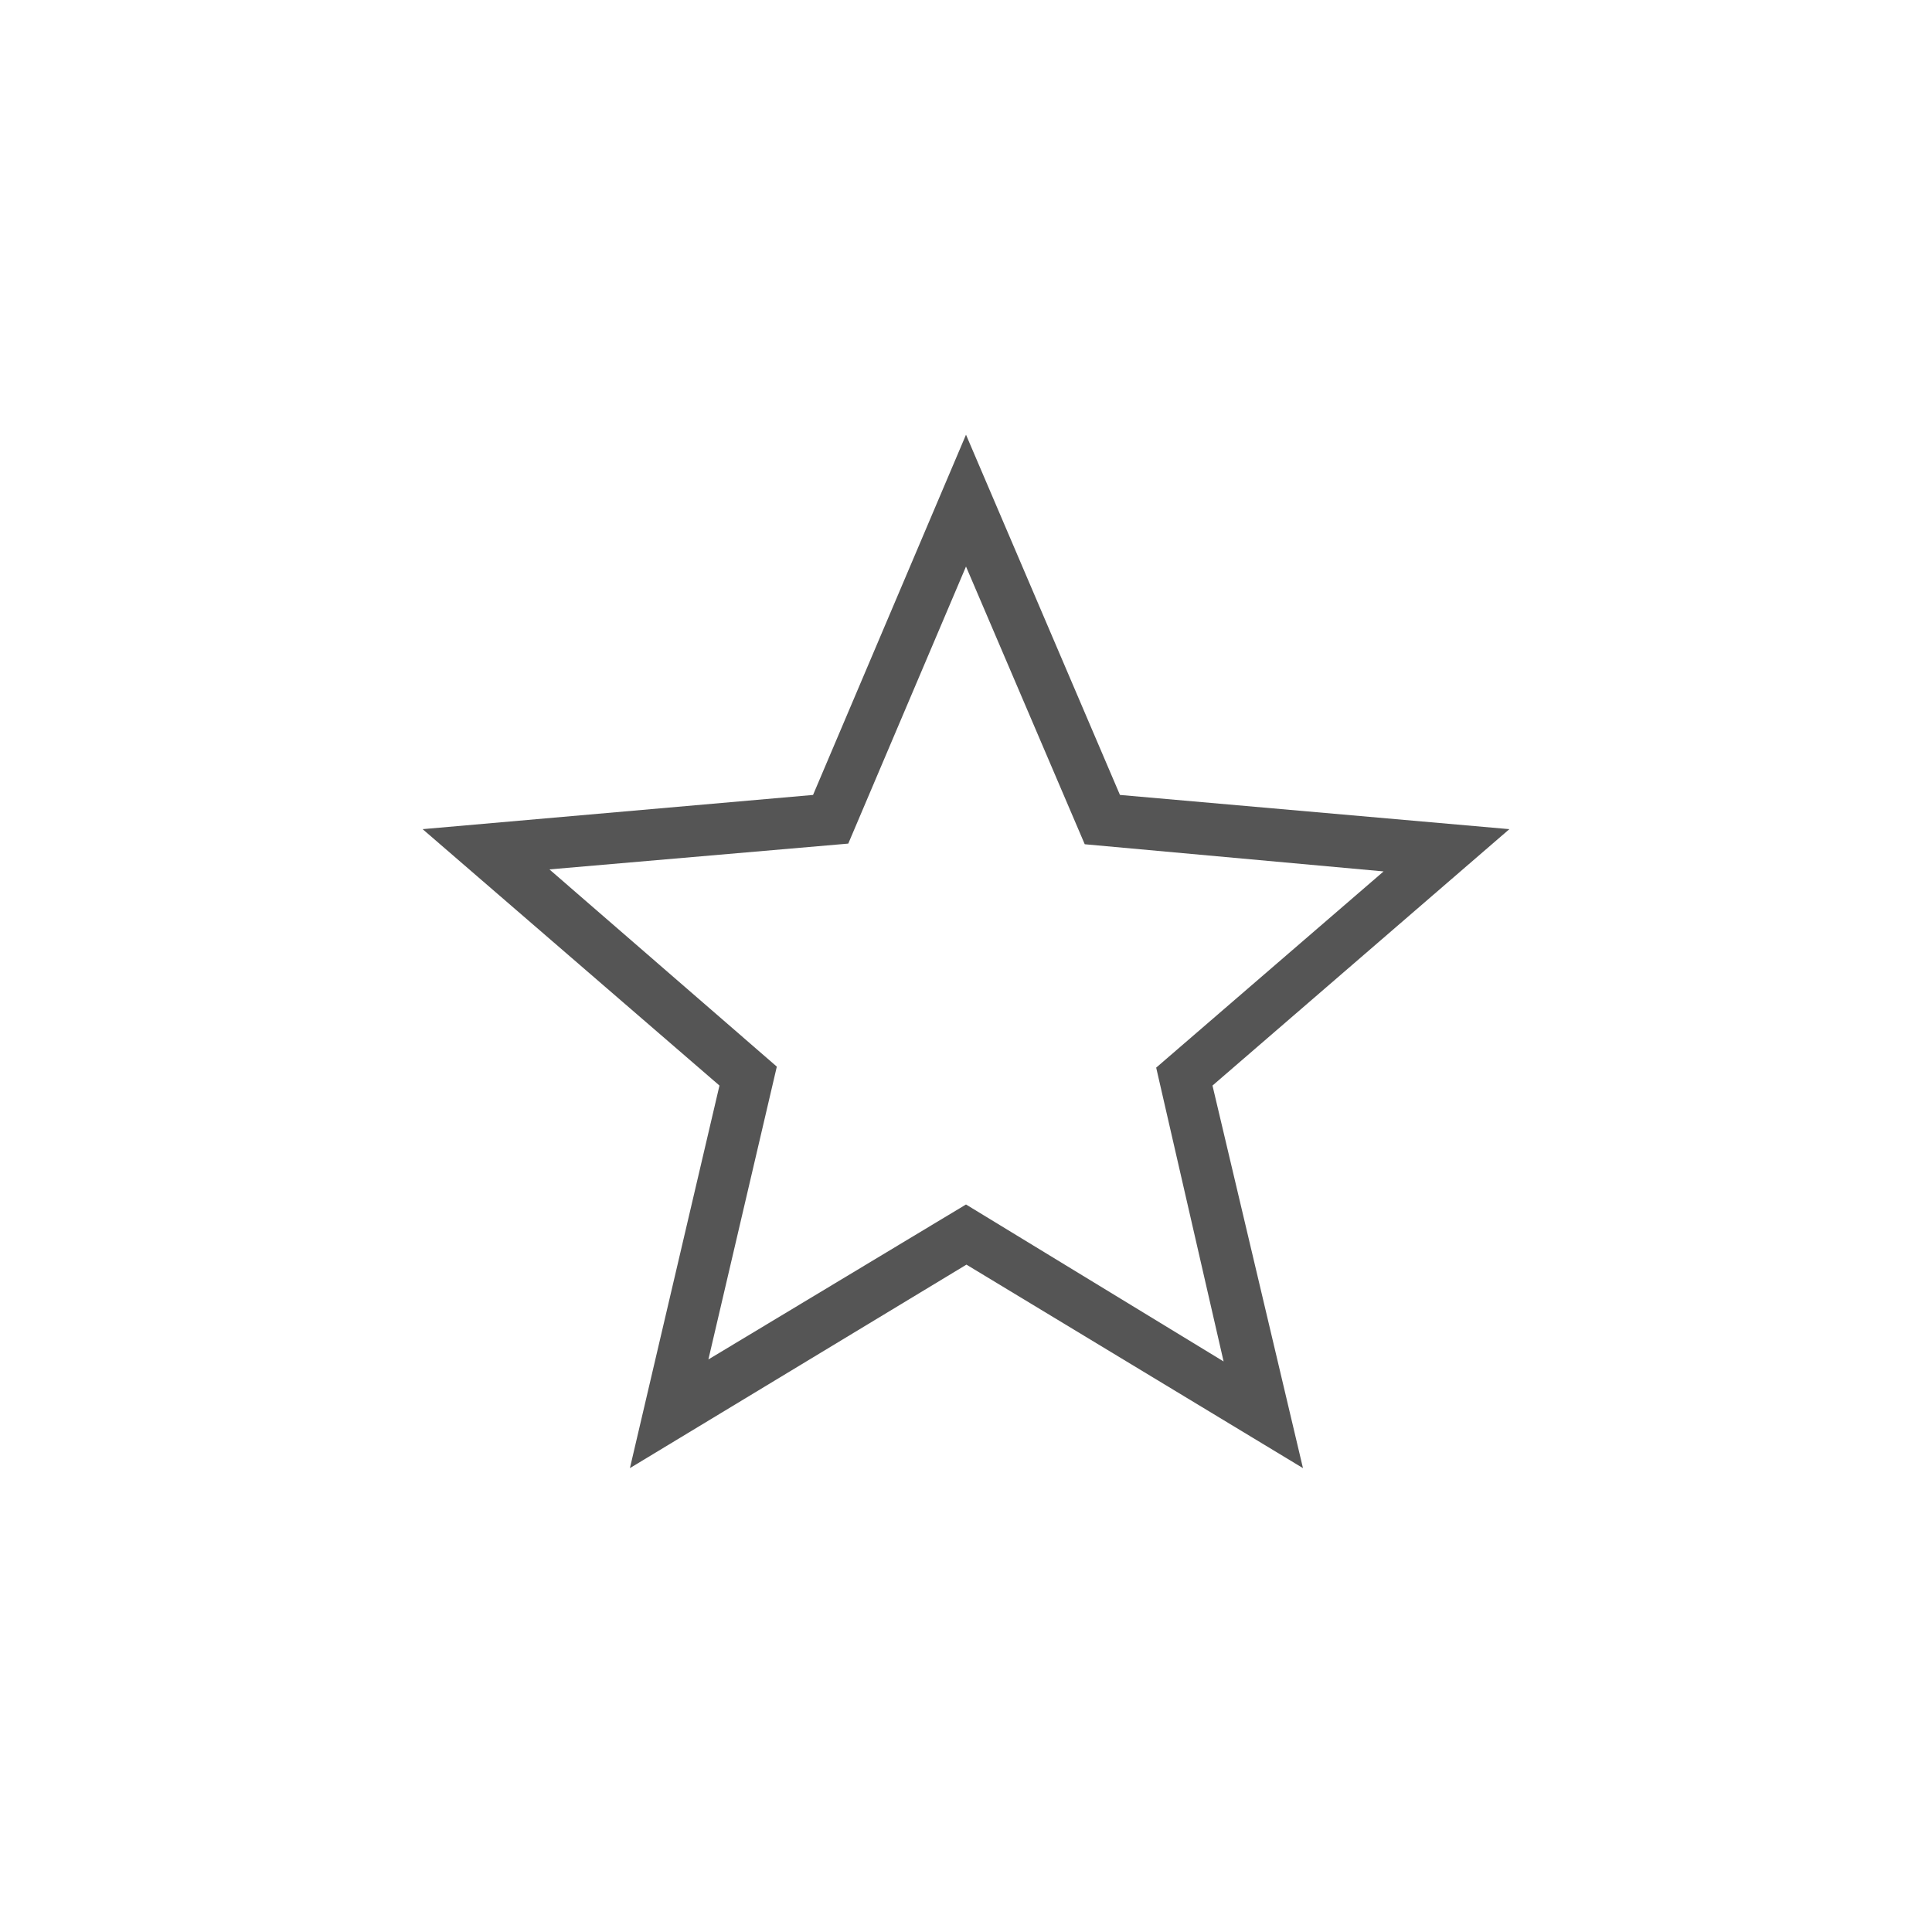 <svg fill="#555555" width="24px" viewBox="0 -960 960 960" height="24px" xmlns="http://www.w3.org/2000/svg"><path d="m352-284.5 128-77 128 78-33.5-146 113-97.5L539-540.5l-59-138-58.5 137.68L273-528l113 98-34 145.5Zm-39 54 44.5-190.09L210-548l194-17 76-179 76.5 179L750-548 602.48-420.59l44.96 190.09-167.22-101.11L313-230.5Zm167-240Z"></path></svg>